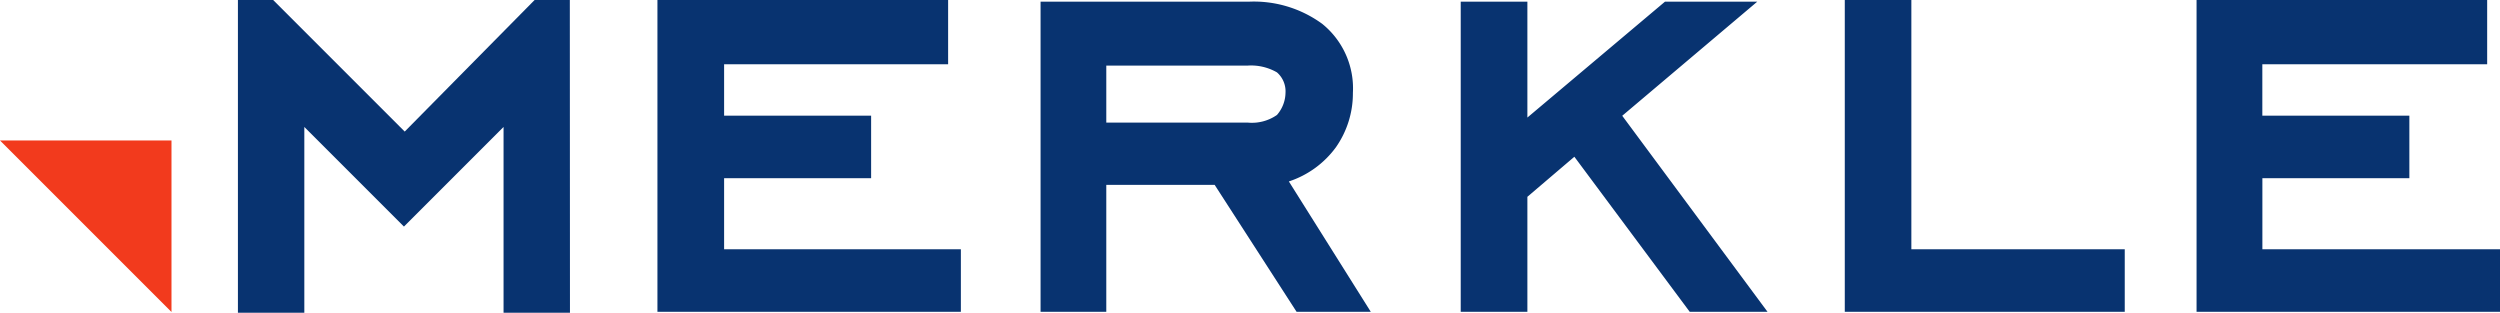 <svg xmlns="http://www.w3.org/2000/svg" width="149" height="18.639" viewBox="0 0 149 18.639">
  <g id="Group_187392" data-name="Group 187392" transform="translate(0 299.458)">
    <path id="Path_357378" data-name="Path 357378" d="M151.4-280.819h-3.958v-11.073l-5.937,5.938-5.937-5.937v11.073H131.61v-18.639h2.1l7.841,7.841,7.741-7.841h2.1Z" transform="translate(-117.43)" fill="#083370"/>
    <path id="Path_357379" data-name="Path 357379" d="M10.221-221.746H0l10.221,10.221Z" transform="translate(0 -69.339)" fill="#f23a1d"/>
    <path id="Path_357380" data-name="Path 357380" d="M381.76-280.874H363.675v-18.584H381v3.829H367.649v3.063h8.762v3.727h-8.762v4.238H381.76Zm24.434,0h-4.425l-4.883-7.566h-6.459v7.566H386.51v-18.484h12.41a6.9,6.9,0,0,1,4.374,1.32,4.938,4.938,0,0,1,1.831,4.113,5.6,5.6,0,0,1-1.017,3.25,5.661,5.661,0,0,1-2.8,2.031l4.883,7.77Zm-5.086-13.051a1.5,1.5,0,0,0-.509-1.219,3.094,3.094,0,0,0-1.729-.406h-8.443v3.4h8.443a2.611,2.611,0,0,0,1.729-.457A2.062,2.062,0,0,0,401.108-293.924Zm28.729,13.051H425.2l-6.876-9.242-2.8,2.387v6.855h-3.973v-18.484h3.973v6.906l8.2-6.906h5.5l-8.047,6.8Zm21.29,0H434.441v-18.584h3.968V-284.6h12.718Zm22.366,0H455.407v-18.584h17.32v3.829h-13.4v3.063h8.763v3.727H459.33v4.238h14.163Z" transform="translate(-324.492)" fill="#083370"/>
  </g>
</svg>
